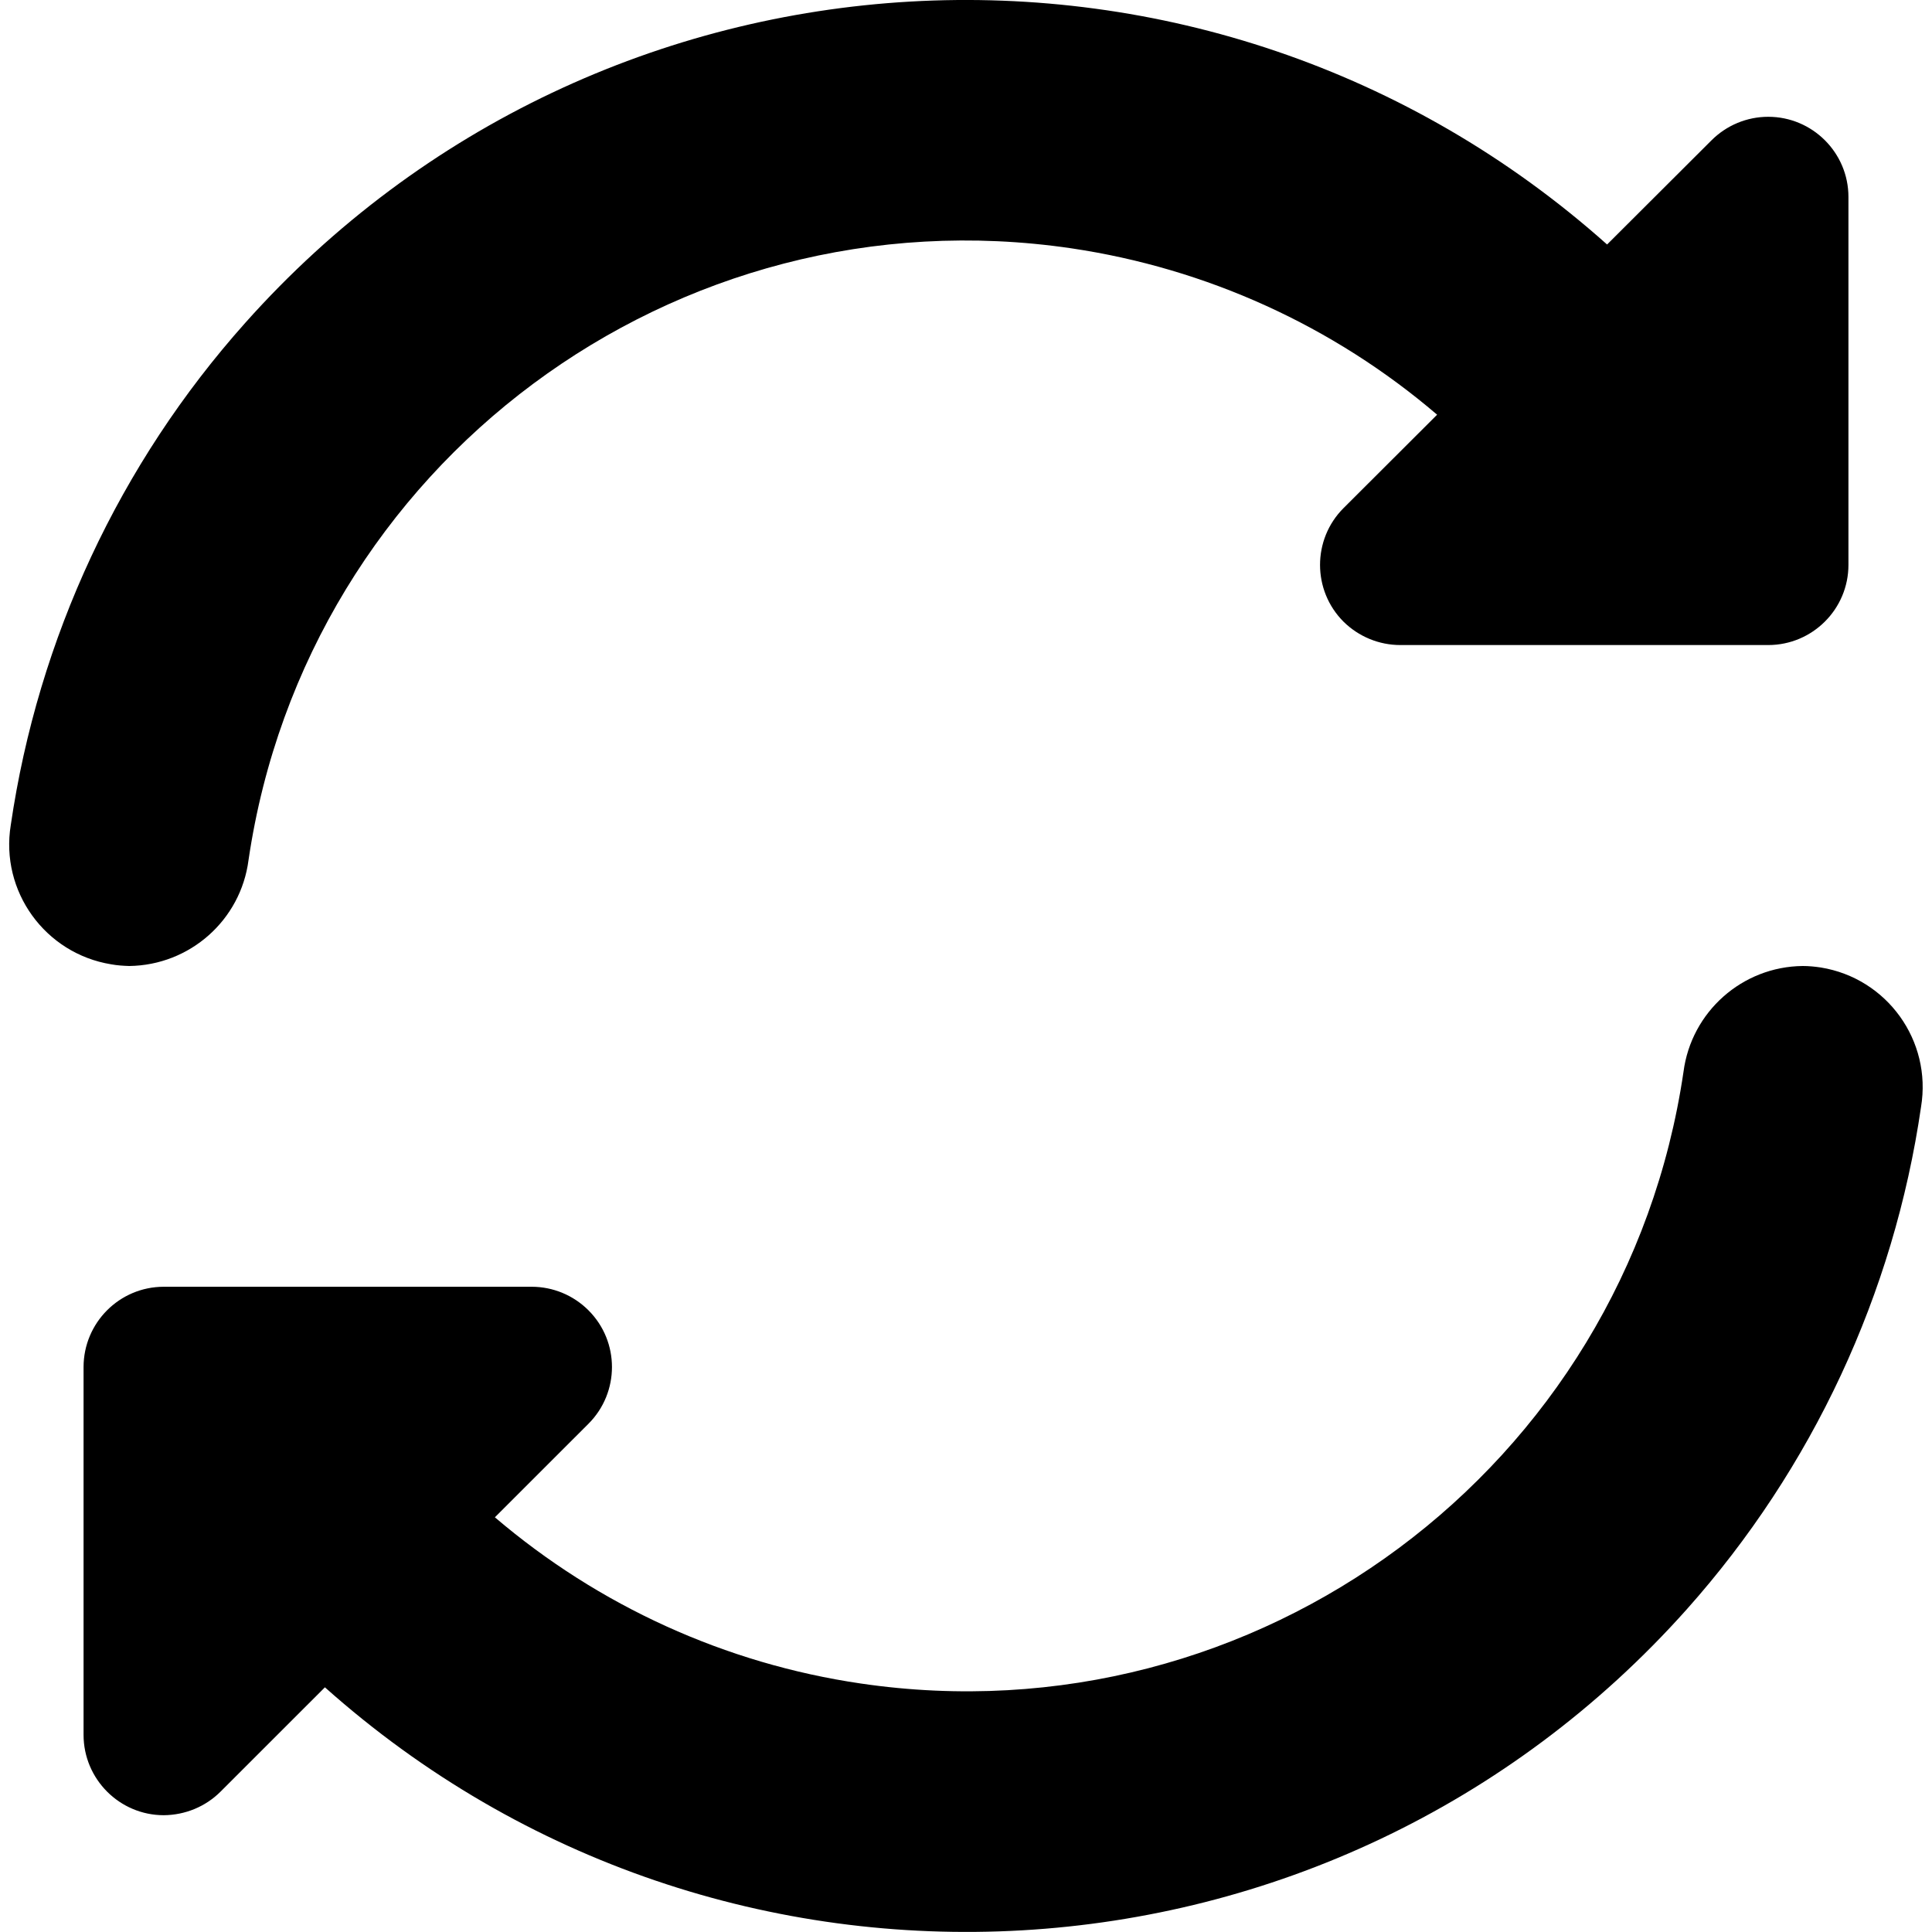 <svg xmlns="http://www.w3.org/2000/svg" xmlns:xlink="http://www.w3.org/1999/xlink" width="40px" height="40px" viewBox="0 0 40 40"><g id="surface1"><path style=" stroke:none;fill-rule:nonzero;fill:rgb(0%,0%,0%);fill-opacity:1;" d="M 5.145 17.809 C 6.352 9.605 13.977 3.934 22.18 5.141 C 24.977 5.555 27.602 6.746 29.754 8.586 L 27.816 10.52 C 27.168 11.168 27.168 12.223 27.816 12.871 C 28.129 13.18 28.551 13.355 28.992 13.355 L 36.609 13.355 C 37.523 13.355 38.27 12.613 38.27 11.695 L 38.27 4.078 C 38.27 3.16 37.523 2.418 36.609 2.418 C 36.168 2.418 35.746 2.594 35.434 2.906 L 33.273 5.062 C 25.043 -2.277 12.418 -1.551 5.078 6.684 C 2.477 9.598 0.789 13.215 0.223 17.082 C 0 18.453 0.934 19.742 2.301 19.965 C 2.426 19.988 2.551 19.996 2.676 20 C 3.93 19.984 4.984 19.051 5.145 17.809 Z M 5.145 17.809 "></path><path style=" stroke:none;fill-rule:nonzero;fill:rgb(0%,0%,0%);fill-opacity:1;" d="M 37.324 20 C 36.07 20.012 35.016 20.949 34.855 22.191 C 33.648 30.395 26.023 36.062 17.82 34.855 C 15.023 34.445 12.398 33.25 10.246 31.414 L 12.184 29.477 C 12.832 28.828 12.832 27.777 12.184 27.129 C 11.871 26.816 11.449 26.641 11.008 26.641 L 3.391 26.641 C 2.473 26.641 1.73 27.387 1.73 28.305 L 1.73 35.918 C 1.73 36.836 2.477 37.582 3.391 37.582 C 3.832 37.578 4.254 37.406 4.566 37.094 L 6.727 34.934 C 14.957 42.273 27.578 41.551 34.922 33.32 C 37.523 30.402 39.211 26.785 39.773 22.918 C 40 21.547 39.07 20.254 37.699 20.031 C 37.574 20.012 37.449 20 37.324 20 Z M 37.324 20 "></path></g></svg>